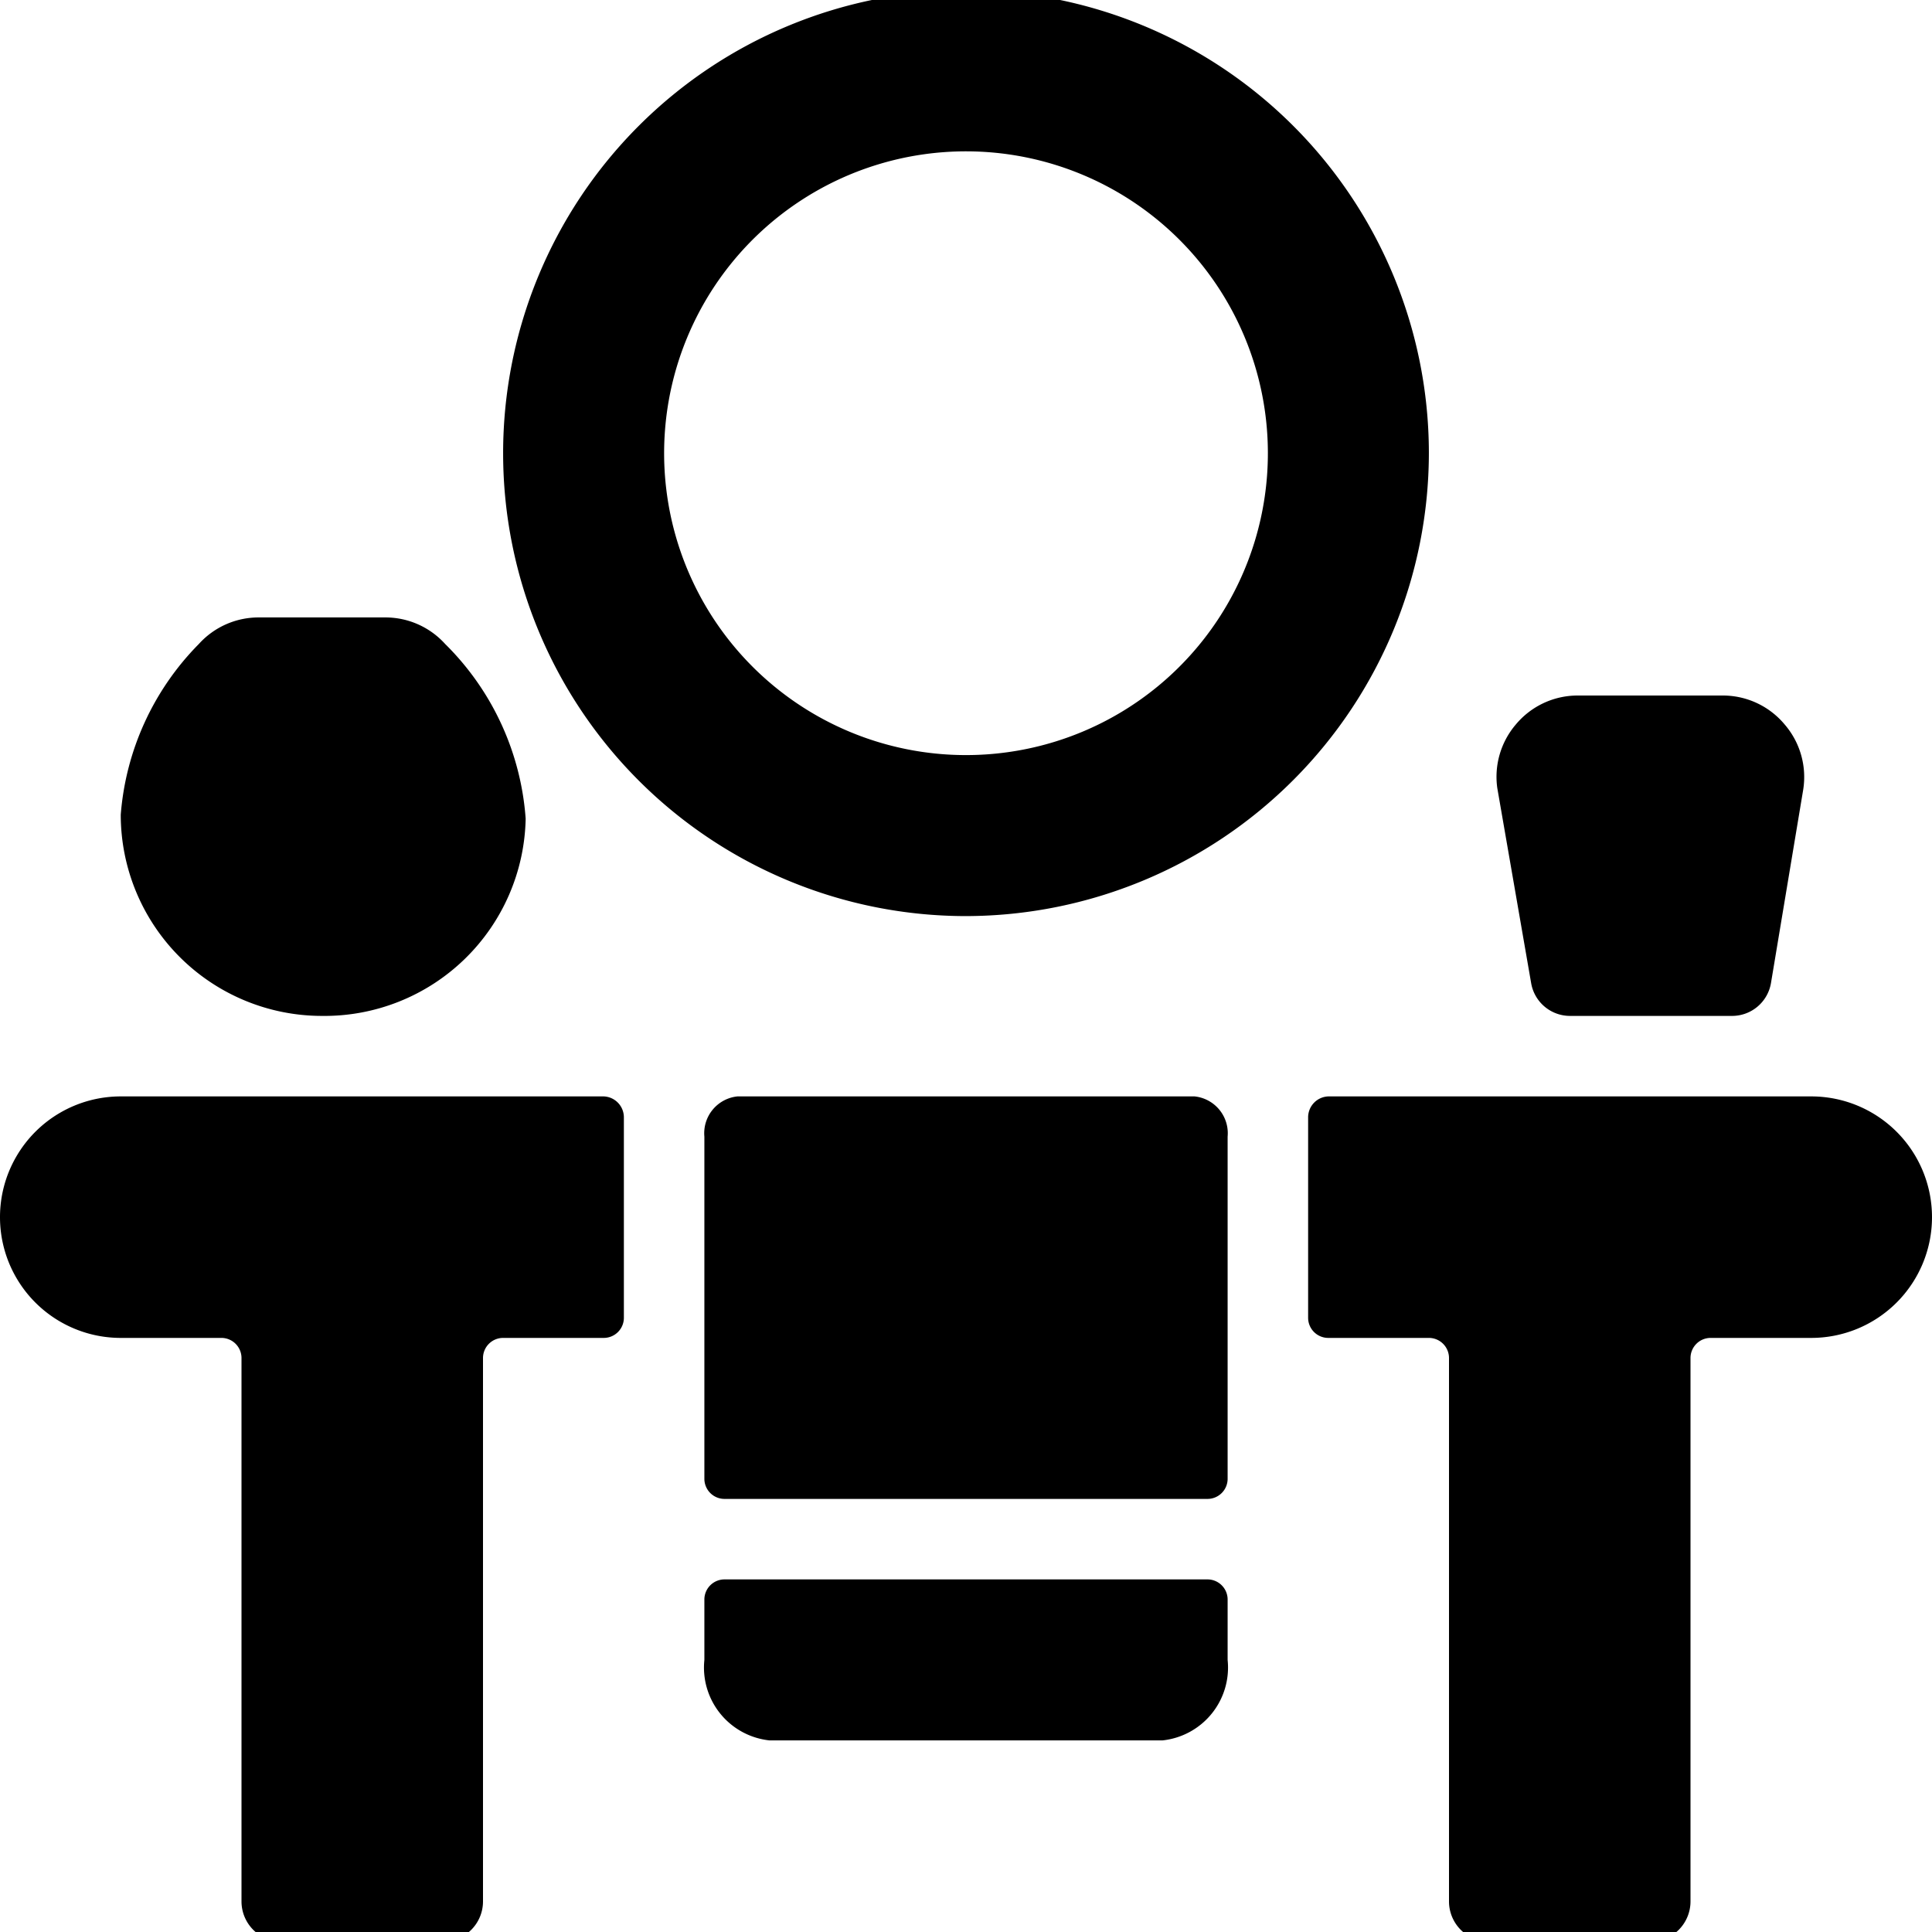 <svg xmlns="http://www.w3.org/2000/svg" viewBox="0 0 24 24"><g><path d="M4 12.62a2.5 2.5 0 0 1 -2.5 -2.5A3.39 3.39 0 0 1 2.47 8a1 1 0 0 1 0.74 -0.33h1.58a1 1 0 0 1 0.74 0.33 3.39 3.39 0 0 1 1 2.17A2.5 2.5 0 0 1 4 12.62Zm0.79 -4Z" fill="#000000" stroke-width="1"></path><path d="M12 11.38a5.75 5.75 0 1 1 5.75 -5.76A5.76 5.76 0 0 1 12 11.38Zm0 -9.5a3.75 3.75 0 1 0 3.75 3.74A3.75 3.75 0 0 0 12 1.88Z" fill="#000000" stroke-width="1"></path><path d="M22 12.21a0.49 0.49 0 0 1 -0.49 0.41h-2a0.49 0.49 0 0 1 -0.49 -0.41l-0.42 -2.42a1 1 0 0 1 0.23 -0.79 1 1 0 0 1 0.76 -0.36h1.82a1 1 0 0 1 0.76 0.36 1 1 0 0 1 0.23 0.81Z" fill="#000000" stroke-width="1"></path><g><path d="M15 18.62a0.25 0.25 0 0 0 0.25 -0.25v-4.25a0.46 0.46 0 0 0 -0.41 -0.5H9.16a0.46 0.46 0 0 0 -0.41 0.5v4.25a0.25 0.25 0 0 0 0.25 0.25Z" fill="#000000" stroke-width="1"></path><path d="M9 19.62a0.25 0.25 0 0 0 -0.25 0.25v0.75a0.91 0.91 0 0 0 0.81 1h4.88a0.91 0.91 0 0 0 0.81 -1v-0.75a0.25 0.25 0 0 0 -0.25 -0.25Z" fill="#000000" stroke-width="1"></path></g><path d="M24 15.12a1.5 1.5 0 0 0 -1.5 -1.5h-6a0.26 0.26 0 0 0 -0.25 0.26v2.49a0.25 0.25 0 0 0 0.25 0.25h1.25a0.25 0.25 0 0 1 0.25 0.25v6.75a0.5 0.5 0 0 0 0.5 0.5h2a0.5 0.5 0 0 0 0.5 -0.5v-6.75a0.25 0.25 0 0 1 0.25 -0.25h1.25a1.5 1.5 0 0 0 1.5 -1.5Z" fill="#000000" stroke-width="1"></path><path d="M7.75 13.88a0.26 0.26 0 0 0 -0.25 -0.26h-6a1.5 1.5 0 0 0 0 3h1.25a0.25 0.25 0 0 1 0.25 0.25v6.75a0.5 0.5 0 0 0 0.5 0.5h2a0.5 0.5 0 0 0 0.5 -0.5v-6.75a0.25 0.25 0 0 1 0.25 -0.25H7.5a0.25 0.25 0 0 0 0.25 -0.25Z" fill="#000000" stroke-width="1"></path></g></svg>